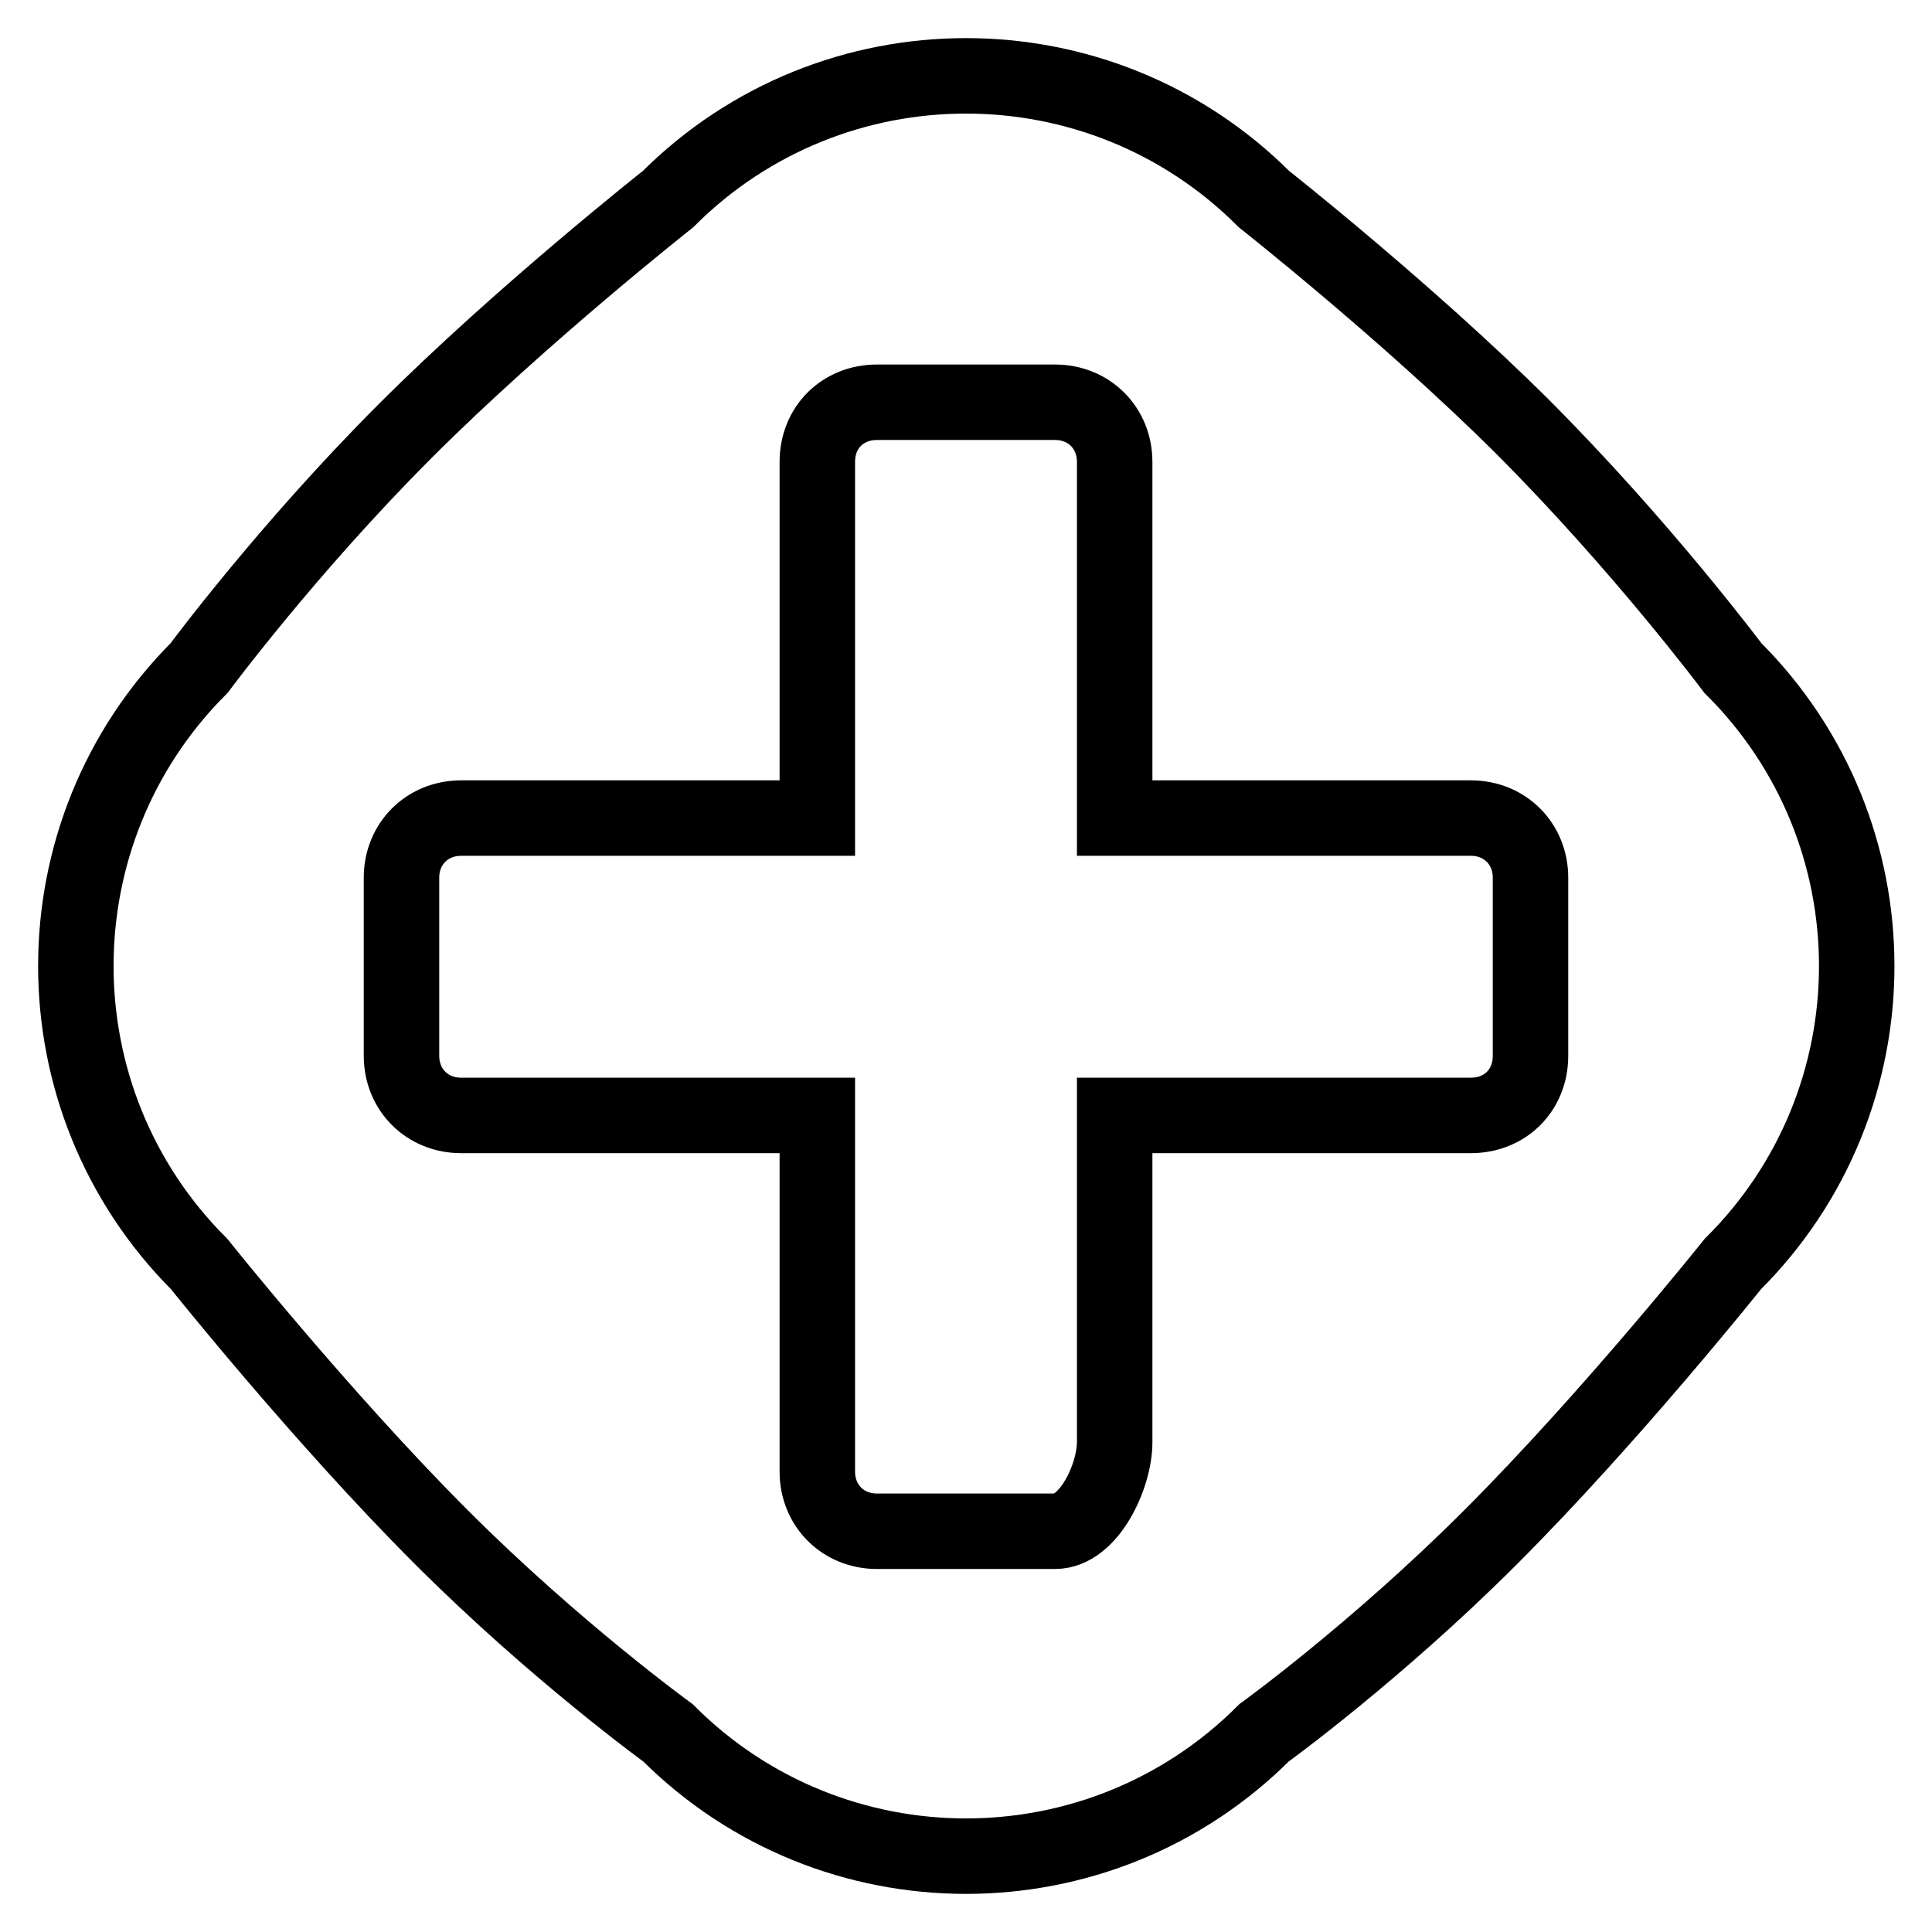 <?xml version="1.0" encoding="utf-8"?>
<!-- Svg Vector Icons : http://www.onlinewebfonts.com/icon -->
<!DOCTYPE svg PUBLIC "-//W3C//DTD SVG 1.1//EN" "http://www.w3.org/Graphics/SVG/1.1/DTD/svg11.dtd">
<svg version="1.1" xmlns="http://www.w3.org/2000/svg" xmlns:xlink="http://www.w3.org/1999/xlink" x="0px" y="0px" viewBox="0 0 256 256" enable-background="new 0 0 256 256" xml:space="preserve">
<g> <path stroke-width="10" fill-opacity="0" stroke="#000000"  d="M229.6,167.5c0,0-16.2,20.3-32.1,36.2c-15.2,15.2-30,25.9-30,25.9c-21.8,21.8-57.2,21.8-79,0 c0,0-14.9-10.8-30-25.9c-15.9-15.9-32.1-36.2-32.1-36.2c-21.8-21.8-21.8-57.2,0-79c0,0,11.7-15.8,27.3-31.4 c15.4-15.4,34.8-30.7,34.8-30.7c21.8-21.8,57.2-21.8,79,0c0,0,18.9,14.9,34.1,30c15.9,15.9,28,32.1,28,32.1 C251.5,110.3,251.5,145.7,229.6,167.5L229.6,167.5z M202.8,116.3c0-4.5-3.4-7.9-7.9-7.9h-47.2V61.2c0-4.5-3.4-7.9-7.9-7.9h-23.6 c-4.5,0-7.9,3.3-7.9,7.9v47.2H61.1c-4.5,0-7.9,3.4-7.9,7.9v23.6c0,4.5,3.4,7.9,7.9,7.9h47.2v47.2c0,4.5,3.4,7.9,7.9,7.9h23.6 c4.5,0,7.9-7.3,7.9-11.8v-43.3h47.2c4.5,0,7.9-3.3,7.9-7.9L202.8,116.3L202.8,116.3z"/></g>
</svg>